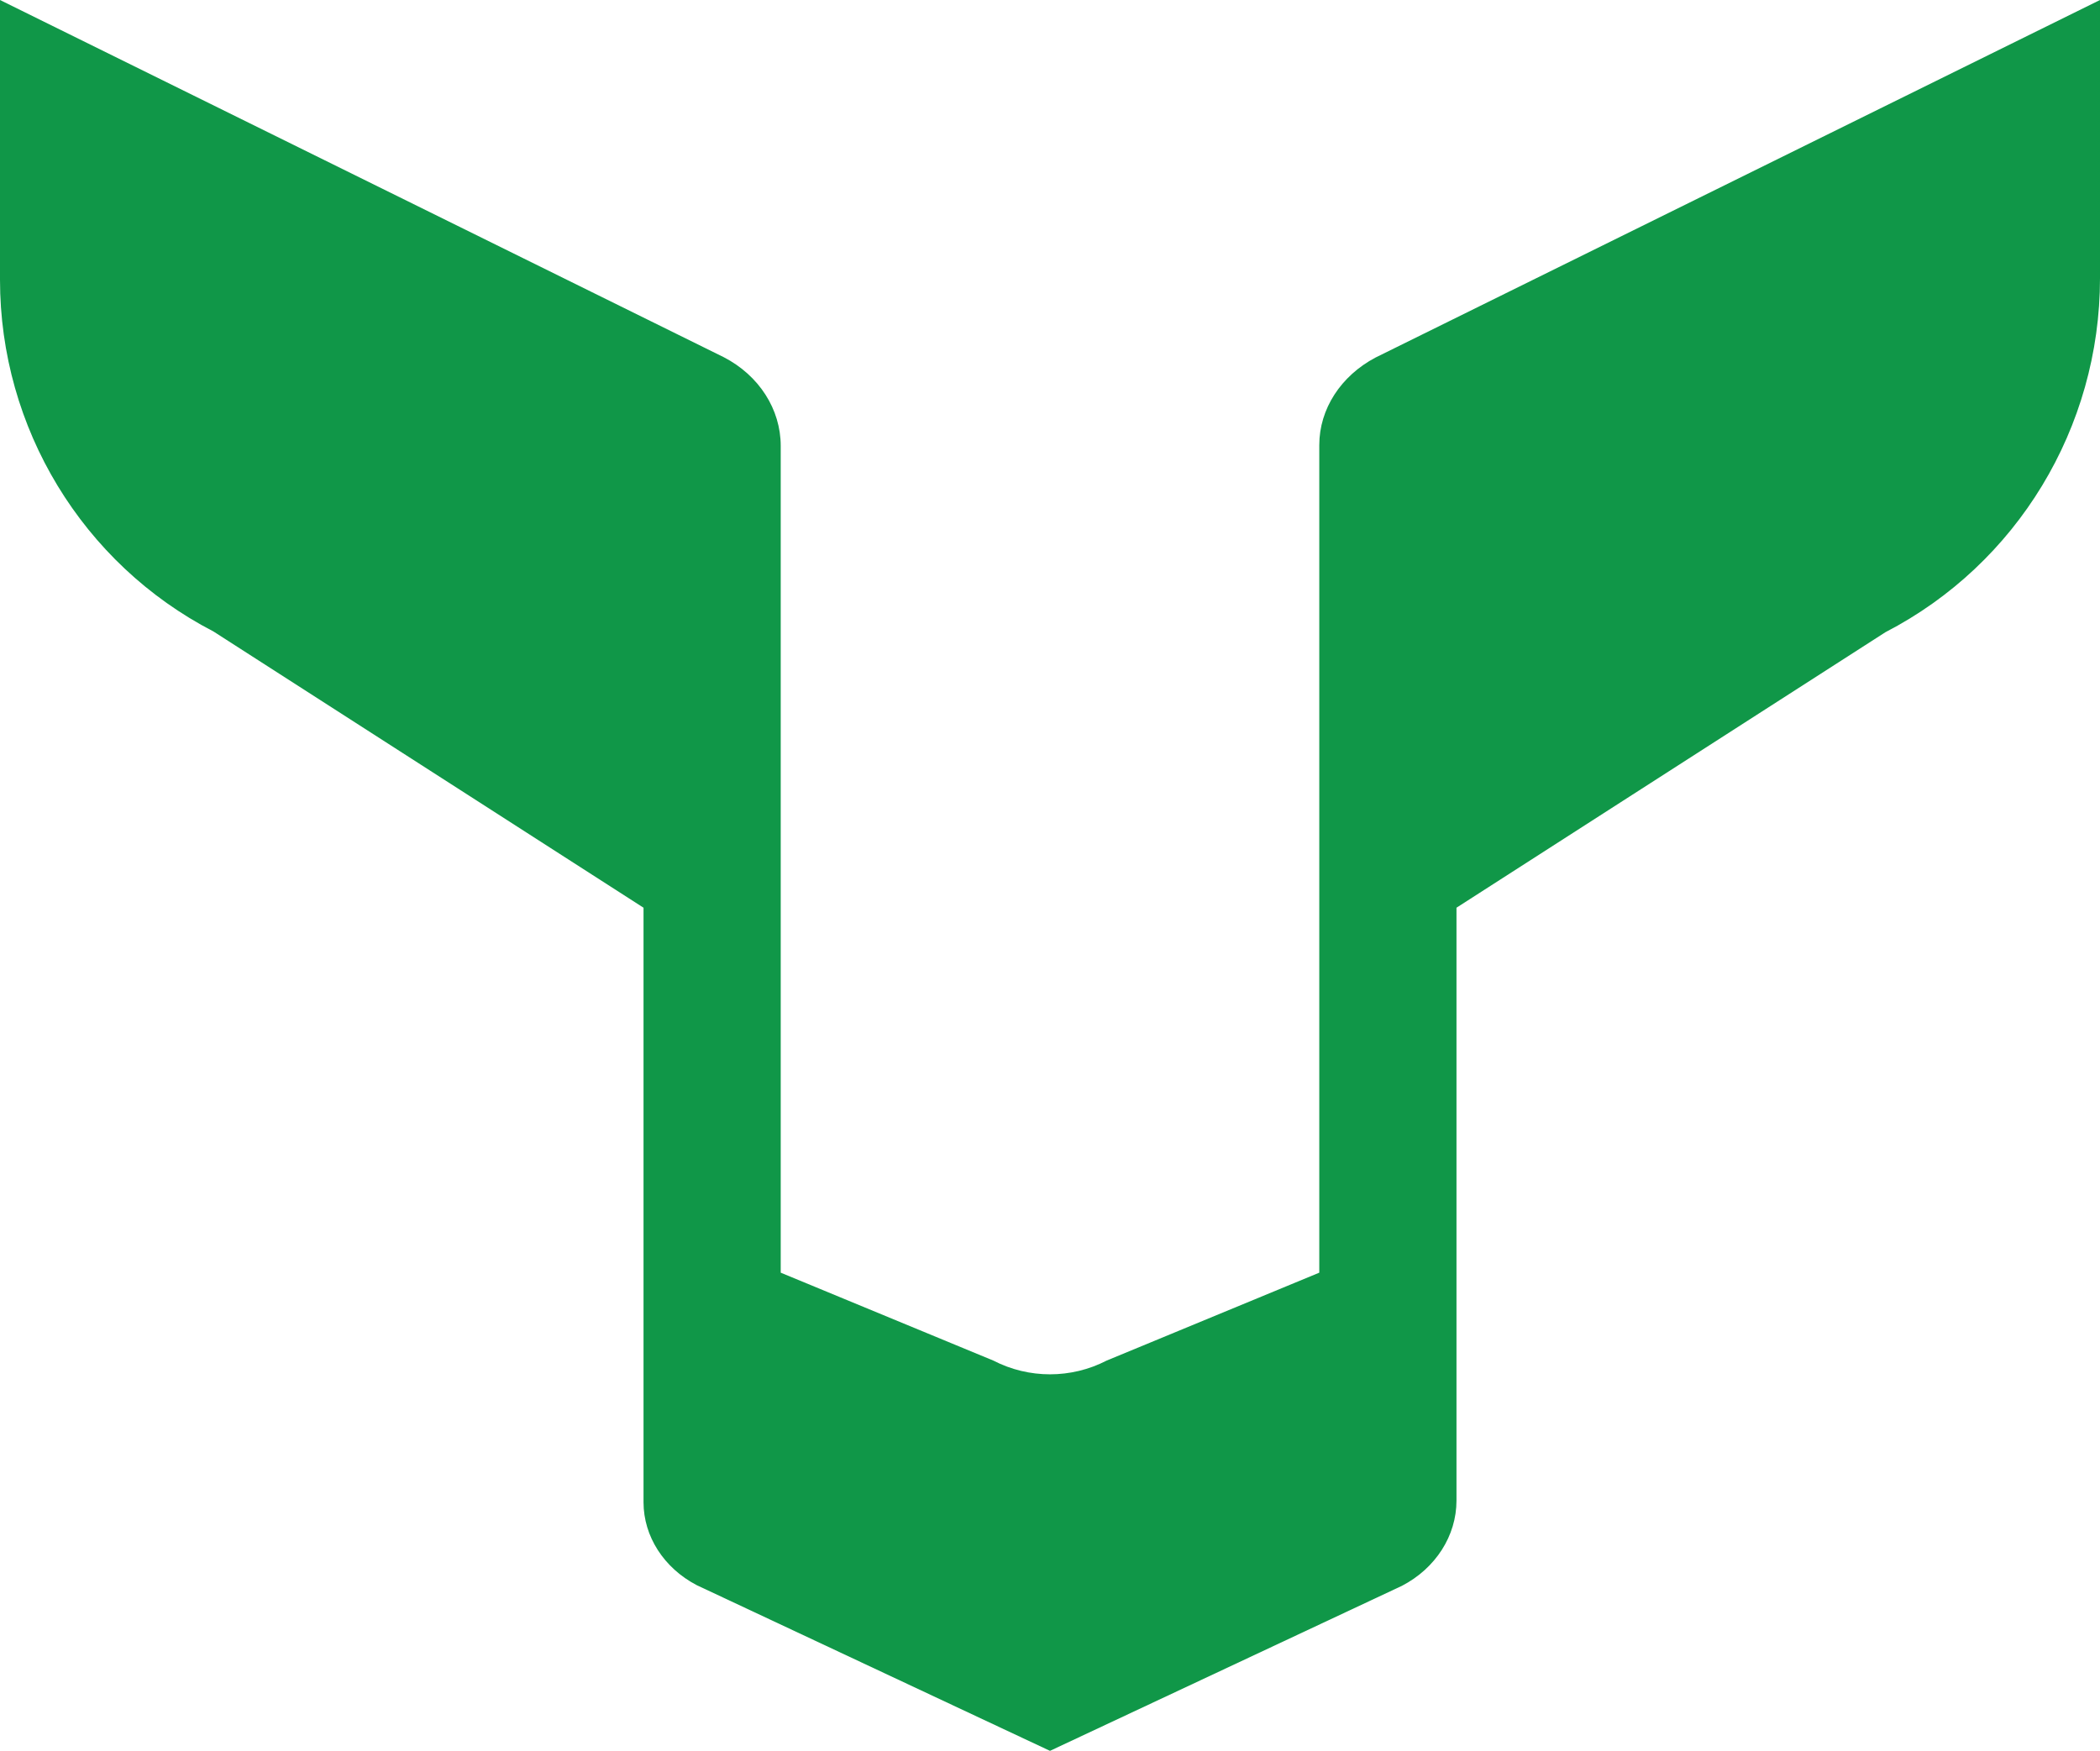 <?xml version="1.0" encoding="UTF-8"?> <svg xmlns="http://www.w3.org/2000/svg" width="843" height="703" viewBox="0 0 843 703" fill="none"><path d="M552.163 143.568C538.277 150.911 529.597 164.19 529.597 178.718V511.003L444.224 546.309C430.022 553.652 412.978 553.652 398.776 546.309L313.403 511.003V179.031C313.403 164.346 304.724 150.754 290.521 143.412L0 0V112.324C0 171.844 33.139 226.366 85.689 253.549L258.329 364.466V603.174C258.329 616.922 266.534 629.576 279.632 636.449L421.5 703L562.736 636.762C576.308 629.732 584.672 616.609 584.672 602.549V364.466L756.838 253.861C809.703 226.522 843 171.688 843 111.699V0L552.163 143.568Z" fill="#109748"></path></svg> 